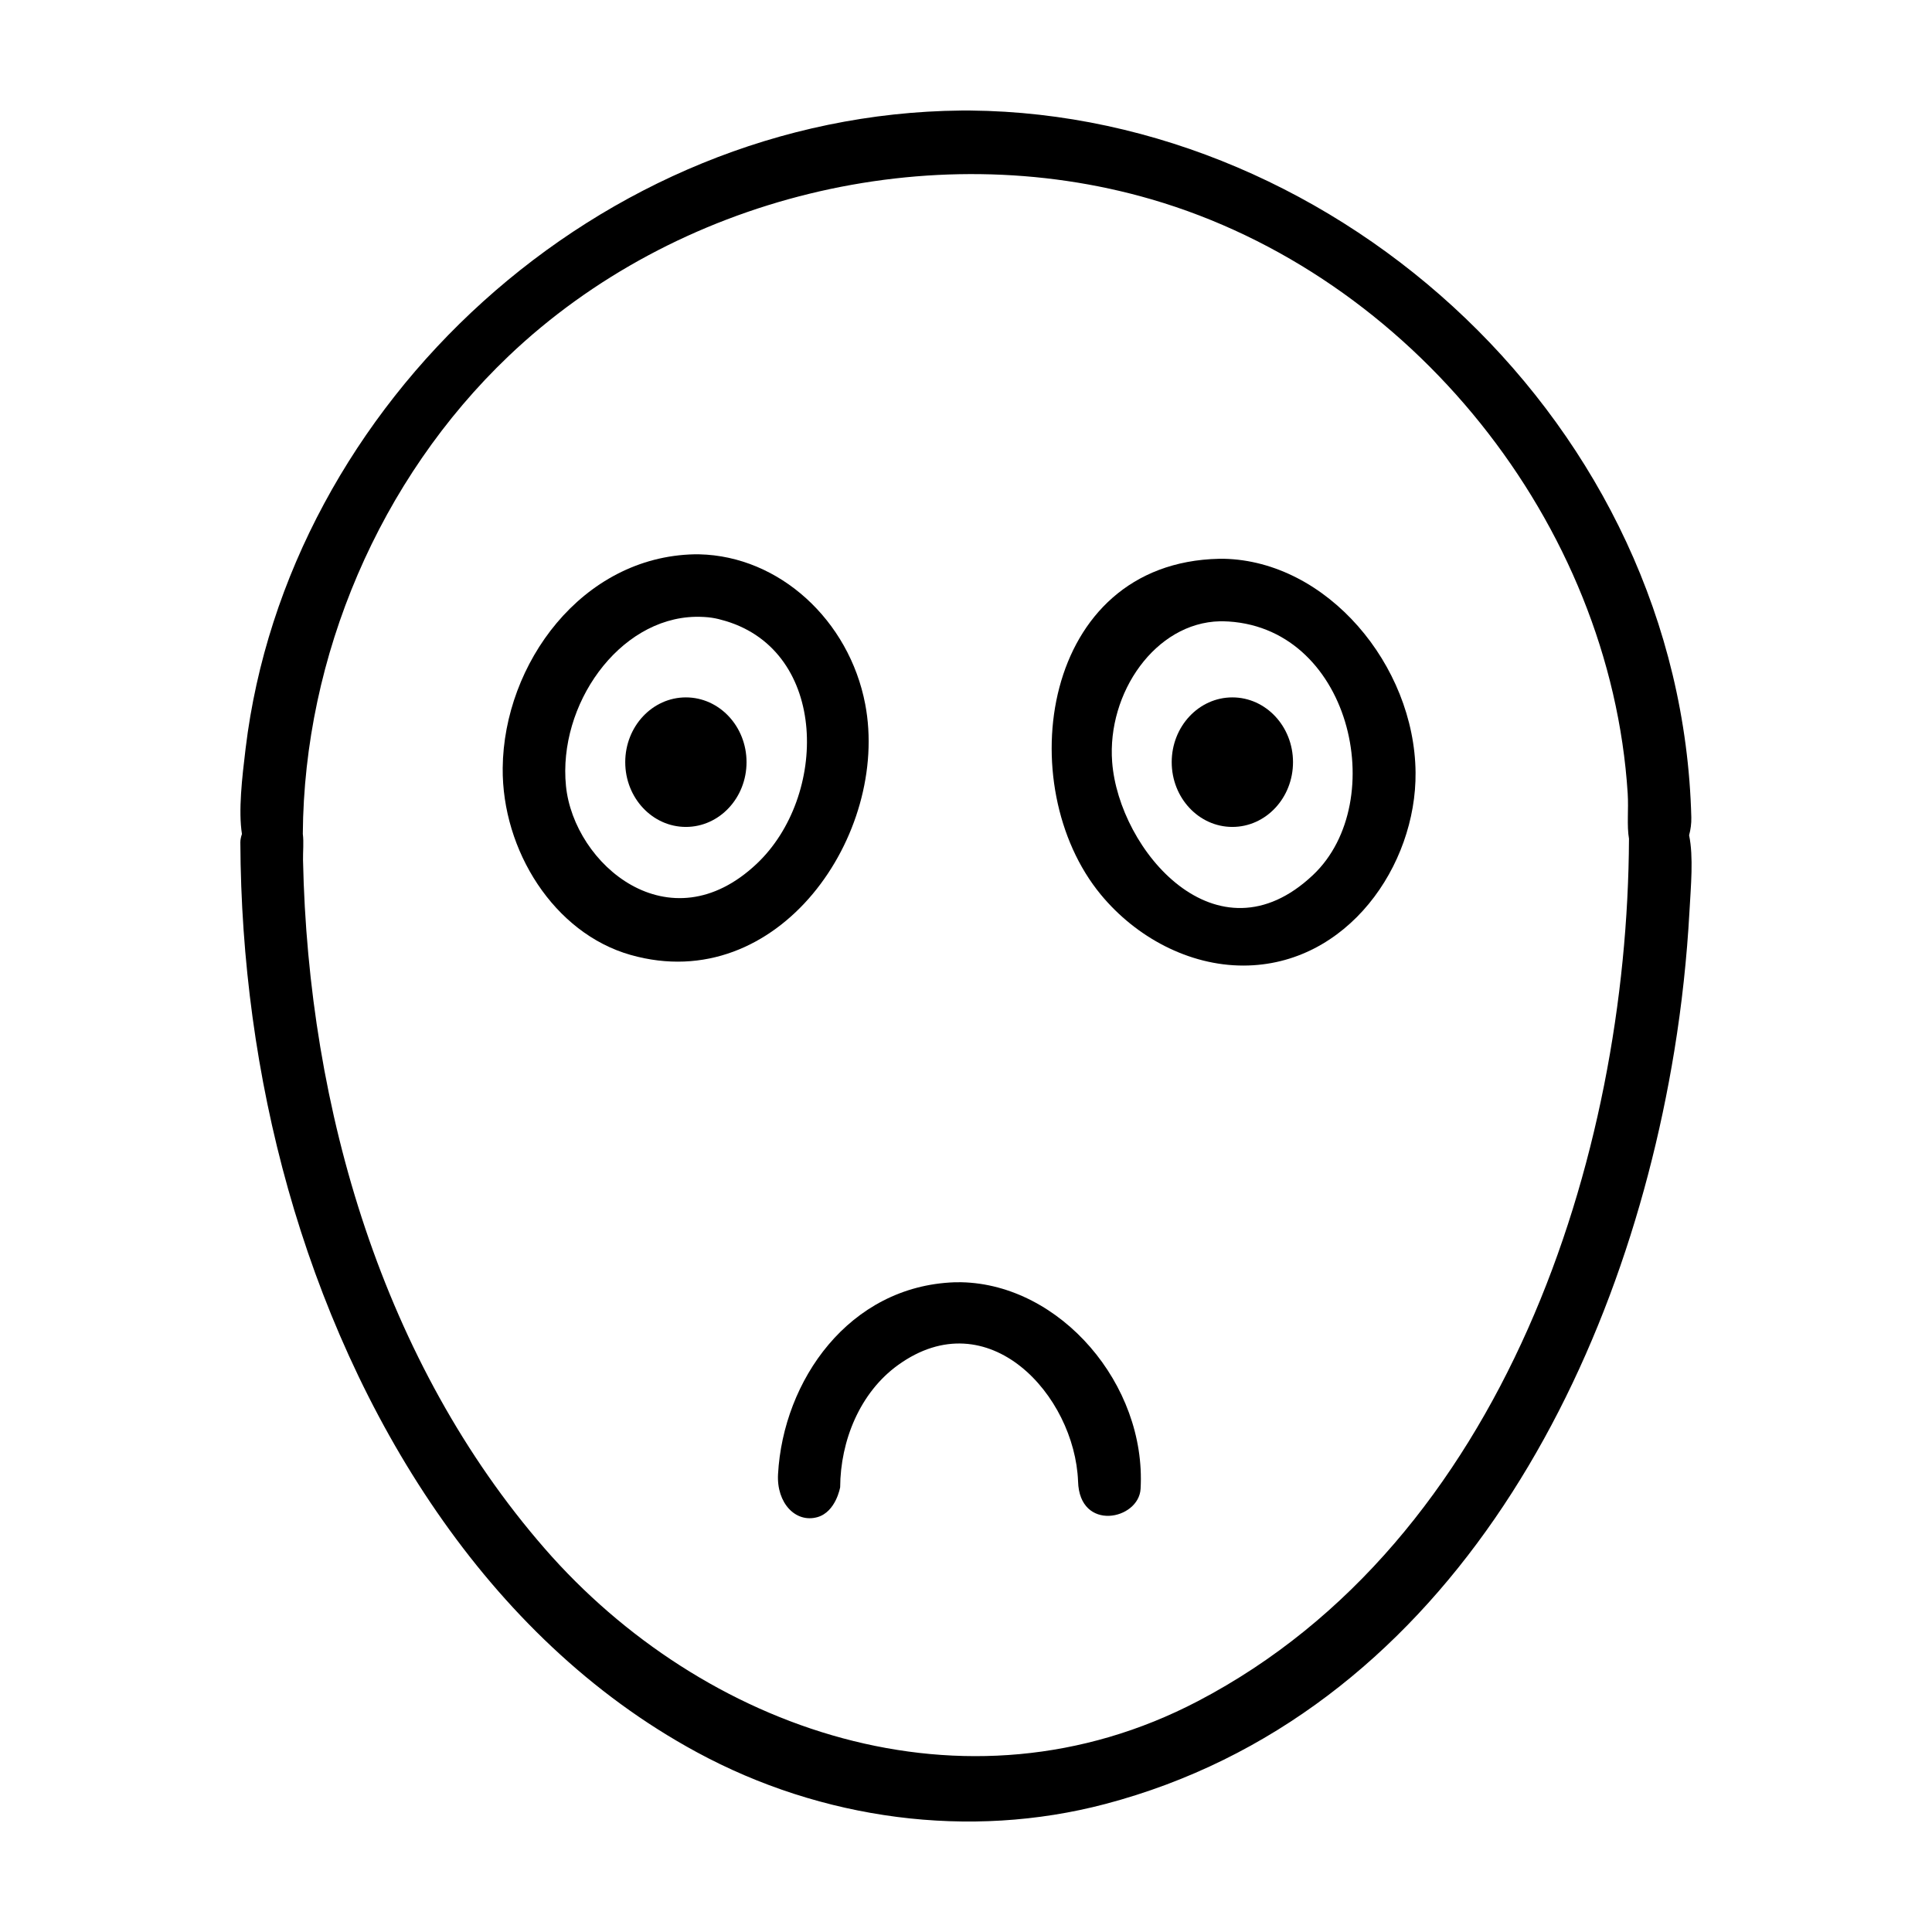 <?xml version="1.0" encoding="UTF-8"?>
<!-- Uploaded to: ICON Repo, www.svgrepo.com, Generator: ICON Repo Mixer Tools -->
<svg fill="#000000" width="800px" height="800px" version="1.1" viewBox="144 144 512 512" xmlns="http://www.w3.org/2000/svg">
 <g fill-rule="evenodd">
  <path d="m341.84 345.98c0 9.48-7.195 17.164-16.074 17.164-8.875 0-16.07-7.684-16.07-17.164s7.195-17.164 16.07-17.164c8.879 0 16.074 7.684 16.074 17.164"/>
  <path d="m486.66 345.98c0 9.48-7.195 17.164-16.07 17.164-8.879 0-16.074-7.684-16.074-17.164s7.195-17.164 16.074-17.164c8.875 0 16.07 7.684 16.07 17.164"/>
  <path d="m468.28 292.08c27.426 0.57 50.586 28.203 50.859 56.629 0.238 24.668-18.098 51.152-45.621 51.176-14.445 0.016-28.457-7.496-37.797-18.812-23.754-28.762-15.961-87.934 31.328-88.988 0.613-0.004 0.613-0.004 1.23-0.004zm-0.977 16.566c-17.121 0.379-29.953 18.984-28.57 37.293 1.762 23.367 27.781 53.969 53.219 29.953 20.637-19.48 9.965-66.547-23.887-67.25-0.383 0-0.379 0-0.762 0.004z"/>
  <path d="m398.82 483.81c26.188 0.586 49.004 27.055 47.449 54.742-0.465 8.246-16.203 11.492-16.57-1.969-0.875-22.789-23.766-48.113-47.715-30.828-10.105 7.289-15.266 20.062-15.332 32.375 0 0-1.125 6.559-6.055 7.934-5.758 1.602-10.832-3.754-10.41-11.387 1.367-24.816 18.766-49.82 46.727-50.859 0.637-0.012 1.27-0.016 1.906-0.012z"/>
  <path d="m329.31 290.9c21.25 0.473 39.73 17.488 43.977 39.699 6.559 34.336-22.883 77.613-62.184 66.461-20.293-5.758-34.094-27.73-33.883-49.539 0.266-27.582 20.953-56.008 50.855-56.625 0.621-0.004 0.613-0.004 1.234 0zm-1.012 16.559c-20.395 0.418-36.465 23.402-34.309 44.848 2.09 20.758 27.422 42.445 50.559 20.59 18.852-17.816 19.027-56.145-8.262-64.328-2.629-0.785-4.422-1.137-7.984-1.113z"/>
  <path d="m208.12 365.04c-0.977-6.219 0.016-14.816 0.973-22.727 11.039-91.34 93.621-168.09 189.65-169.02h2.484c97.699 0.945 188.35 83.43 190.99 187.33 0.039 1.598-0.172 3.203-0.586 4.727 1.195 5.715 0.465 13.488 0.098 20.148-0.684 12.395-2.019 24.754-4.019 37-14.316 87.656-62.215 176.22-150.8 199.58-35.973 9.48-75.16 4.231-108.32-13.766-56.105-30.441-91.453-89.645-108.23-149.19-8.402-29.836-12.523-60.973-12.664-91.871-0.004-0.656 0.145-1.414 0.418-2.211zm367.59 1.305c-0.625-3.559-0.086-7.844-0.352-12.051-4.543-71.605-57.363-137.43-126.25-157.48-58.809-17.109-126.03-0.664-170.35 41.578-34.203 32.605-54.191 79.535-54.508 126.59 0.289 2.273 0.016 4.68 0.055 6.961 1.371 66.27 21.312 133.34 64.043 182.43 41.664 47.855 111.32 72.77 173.14 40.43 81.188-42.473 113.82-144.28 114.21-228.47z"/>
 </g>
</svg>